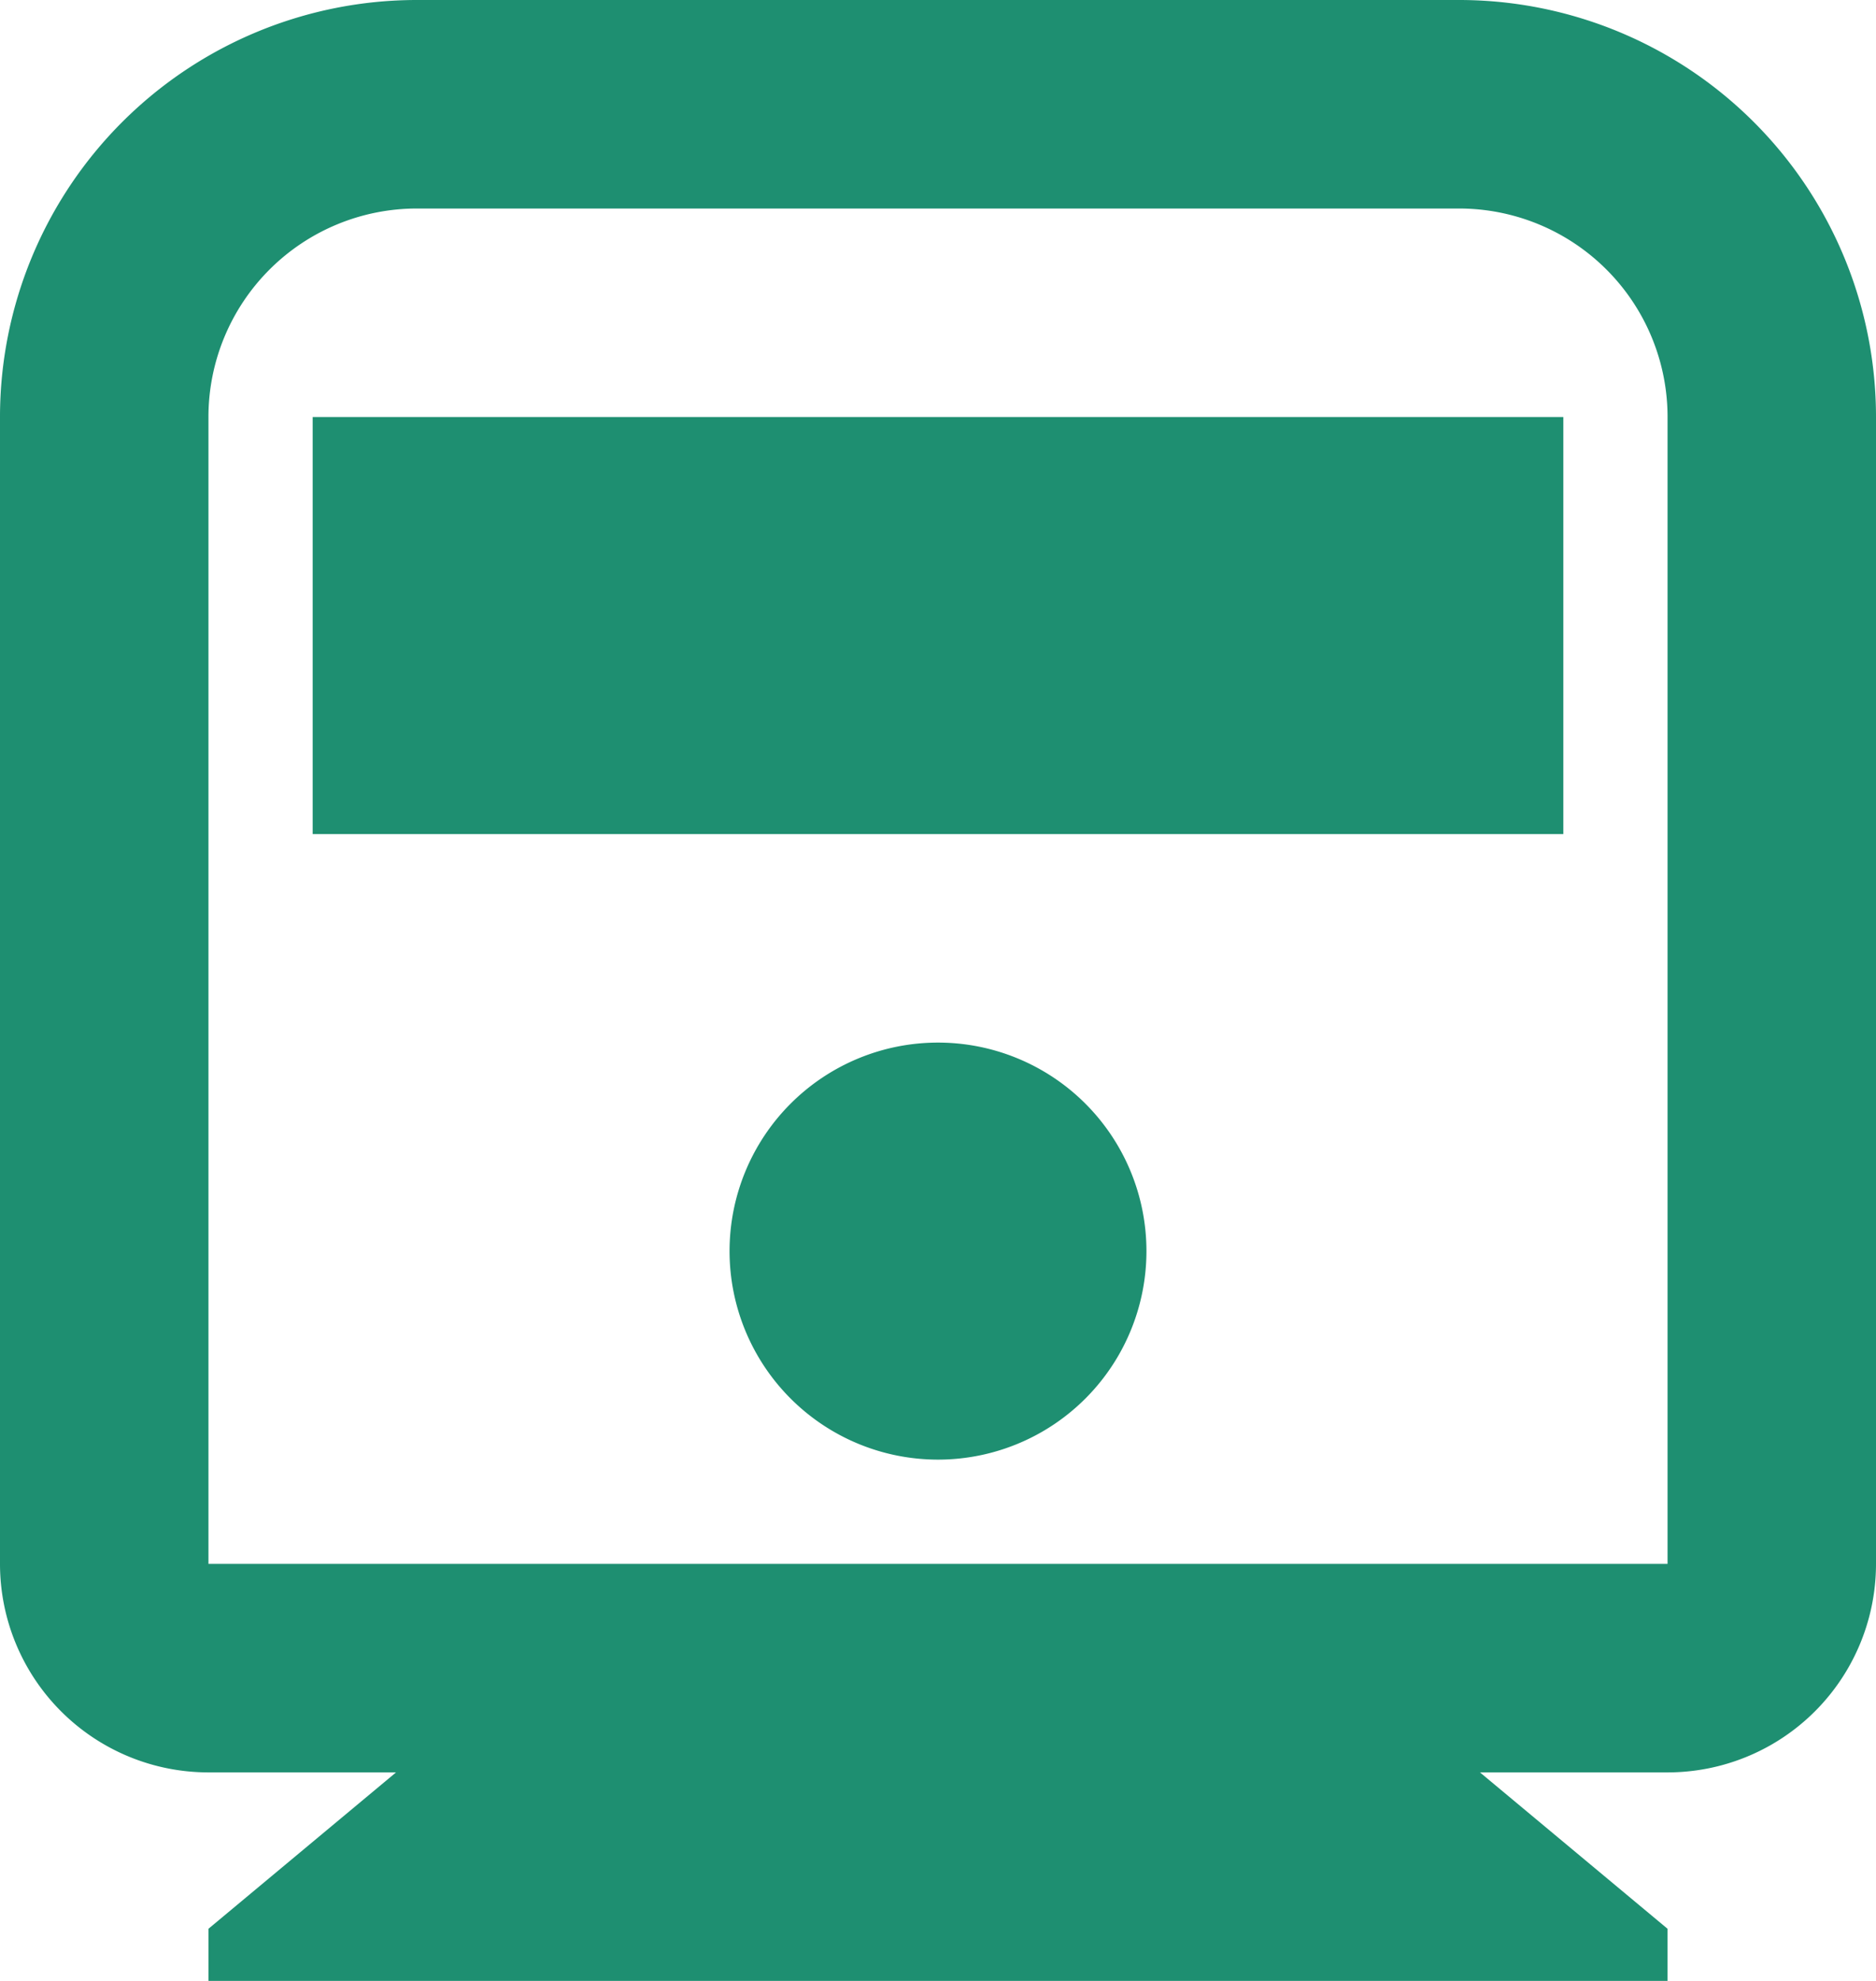 <svg xmlns="http://www.w3.org/2000/svg" width="18" height="19" viewBox="0 0 18 19">
  <path id="train" d="M17.2,20,19,21.5V22H5v-.5L6.8,20H5a2,2,0,0,1-2-2V7A4,4,0,0,1,7,3H17a4,4,0,0,1,4,4V18a2,2,0,0,1-2,2ZM7,5A2,2,0,0,0,5,7V18H19V7a2,2,0,0,0-2-2Zm5,12a2,2,0,1,1,2-2A2,2,0,0,1,12,17ZM6,7H18v4H6Z" transform="translate(-3 -3)" fill="#1e8f71"/>
</svg>
